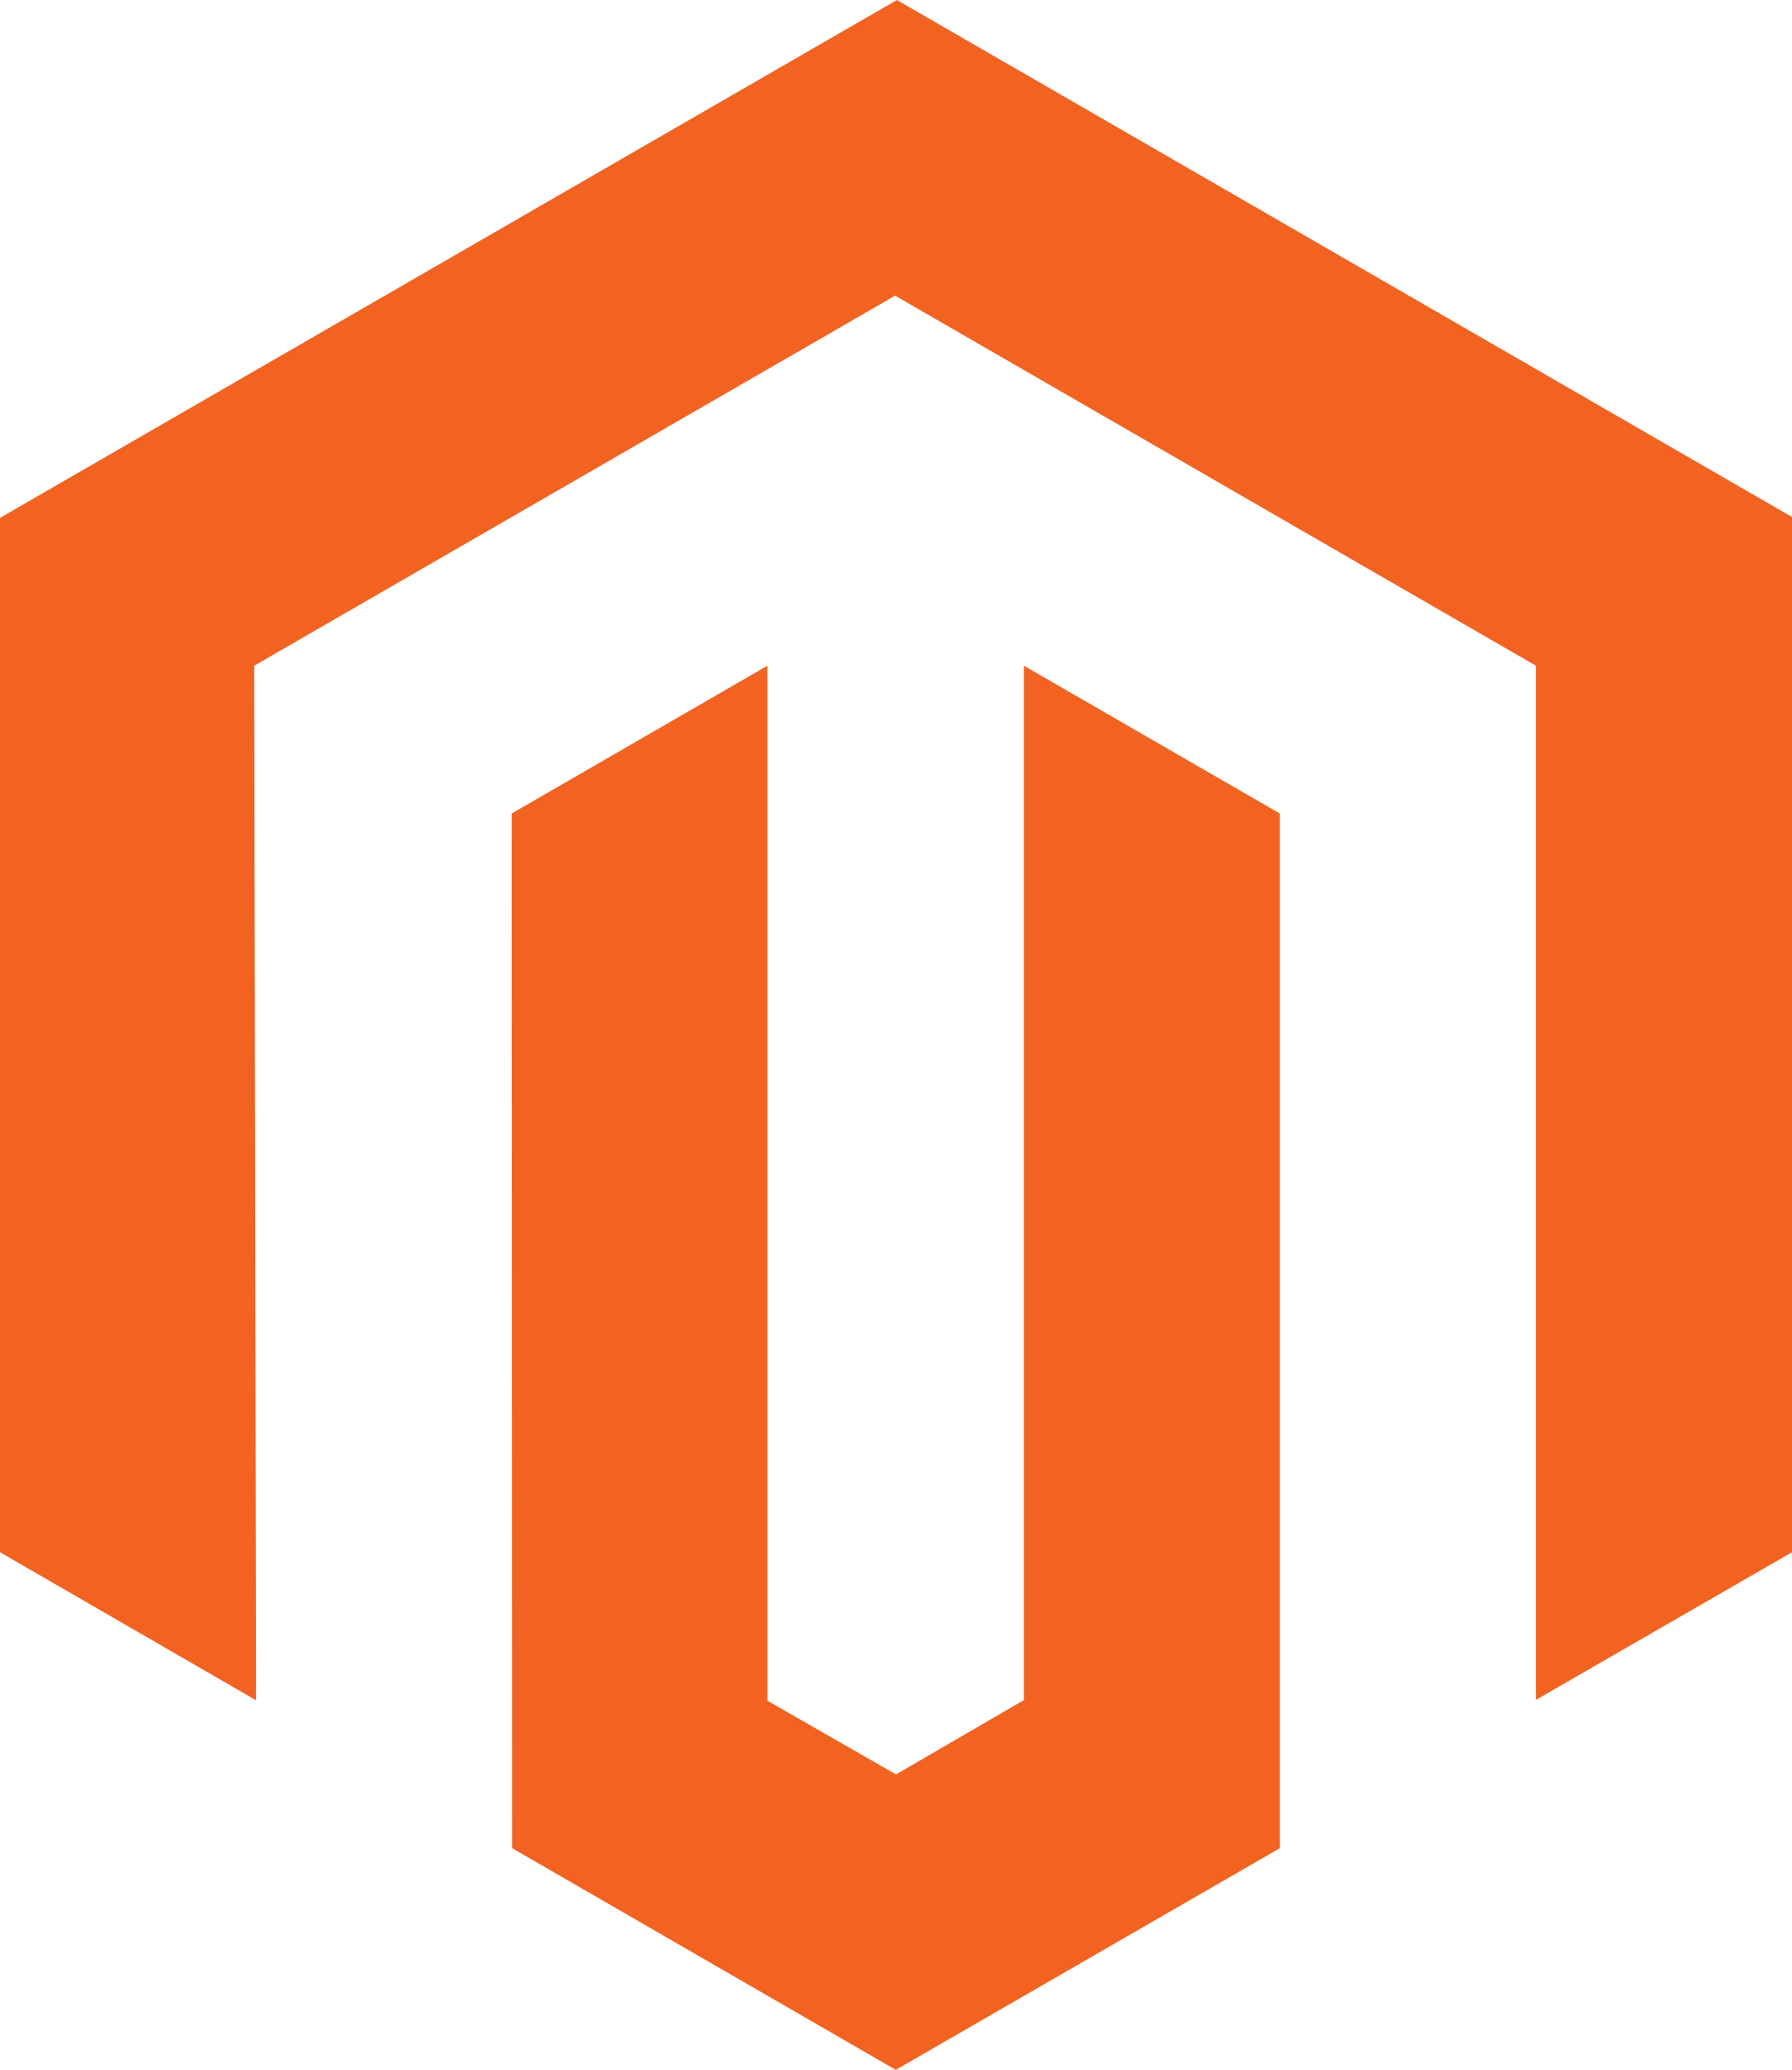 <?xml version="1.0" encoding="UTF-8"?> <svg xmlns="http://www.w3.org/2000/svg" id="Layer_2" data-name="Layer 2" viewBox="0 0 355.4 410.39"><g id="Layer_1-2" data-name="Layer 1"><g><polygon points="177.88 0 0 102.68 0 307.76 50.78 337.11 50.42 131.99 177.52 58.62 304.62 131.99 304.62 337.03 355.4 307.76 355.4 102.5 177.88 0" style="fill: #f26322;"></polygon><polygon points="203.07 337.07 177.7 351.81 152.2 337.2 152.2 131.99 101.47 161.3 101.56 366.43 177.66 410.39 253.84 366.43 253.84 161.3 203.07 131.99 203.07 337.07" style="fill: #f26322;"></polygon></g></g></svg> 